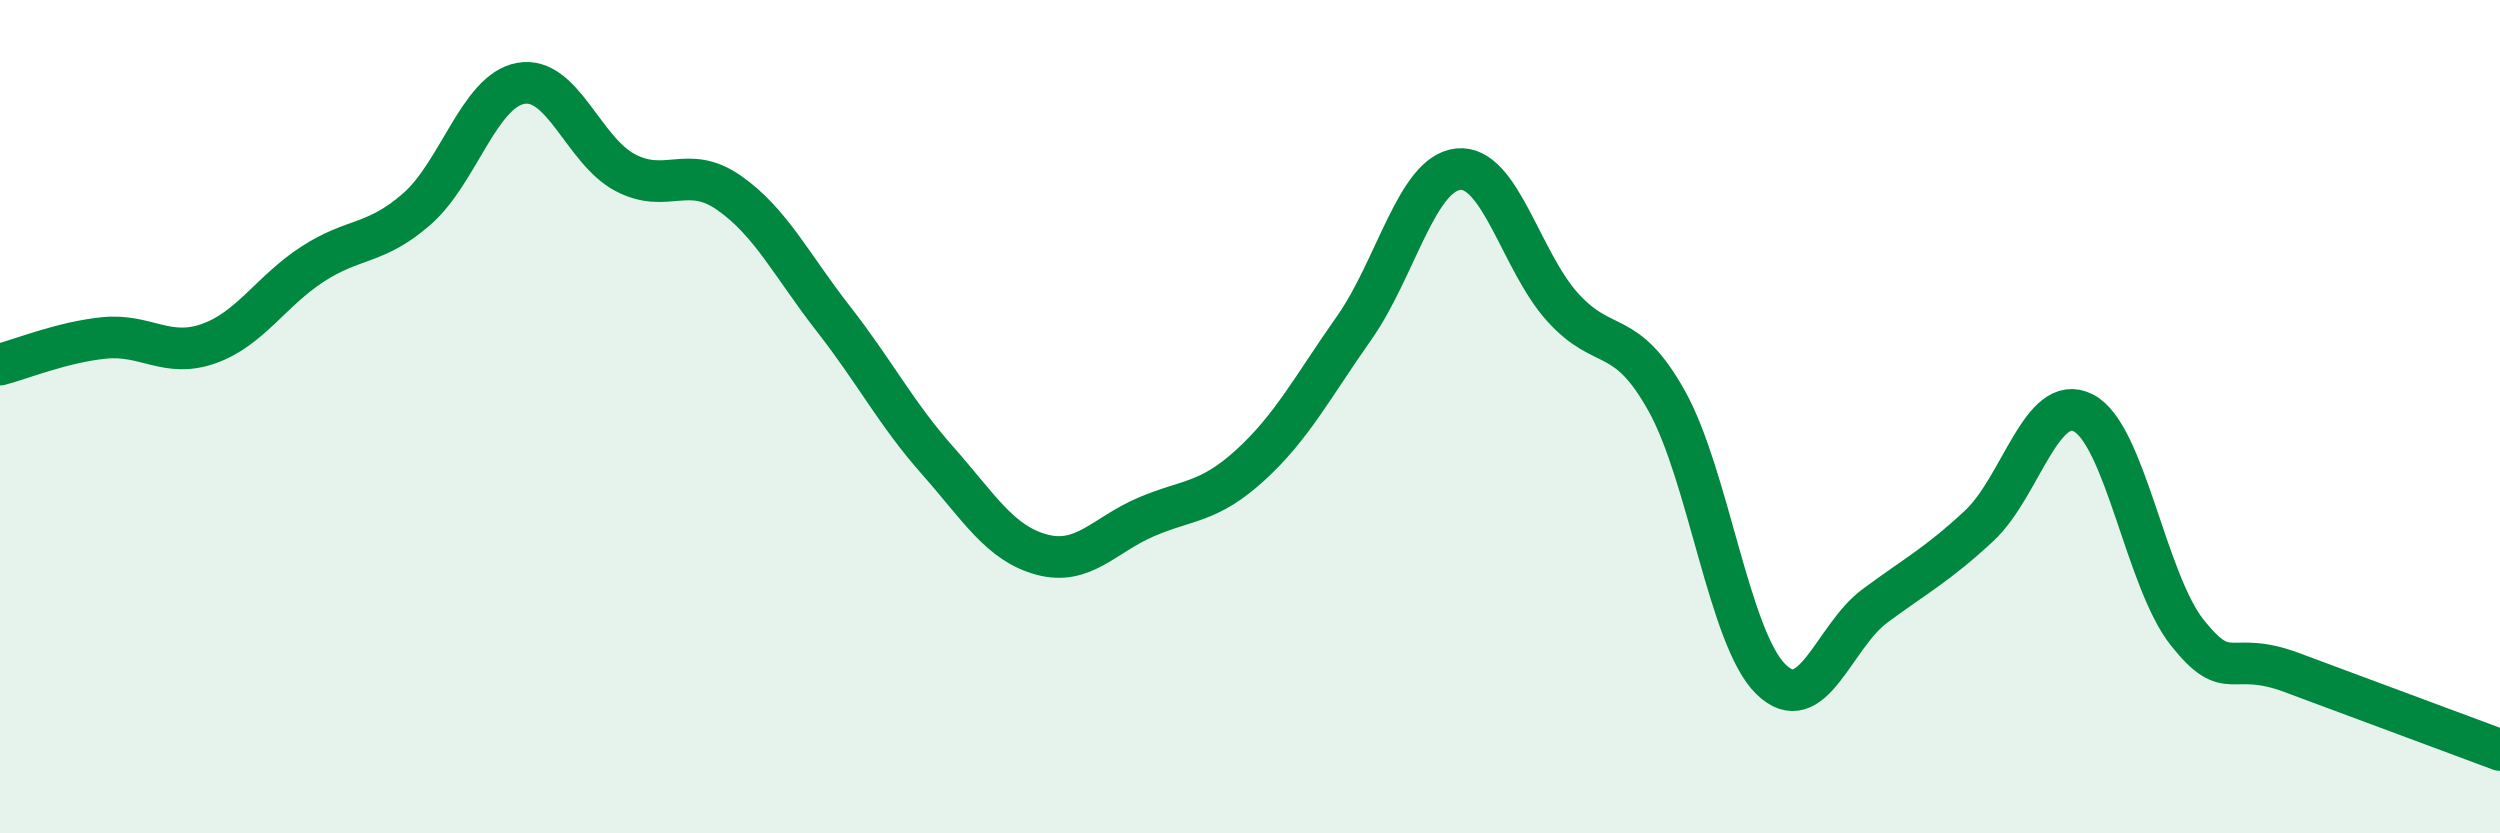
    <svg width="60" height="20" viewBox="0 0 60 20" xmlns="http://www.w3.org/2000/svg">
      <path
        d="M 0,8.75 C 0.5,8.62 1.5,8.21 2.5,8.11 C 3.5,8.01 4,8.6 5,8.25 C 6,7.9 6.5,6.99 7.5,6.34 C 8.5,5.69 9,5.89 10,5.02 C 11,4.15 11.5,2.18 12.5,2 C 13.5,1.82 14,3.61 15,4.14 C 16,4.67 16.5,3.93 17.5,4.63 C 18.5,5.33 19,6.37 20,7.65 C 21,8.93 21.5,9.92 22.5,11.05 C 23.5,12.18 24,13.04 25,13.31 C 26,13.58 26.5,12.84 27.5,12.41 C 28.5,11.98 29,12.08 30,11.17 C 31,10.26 31.5,9.29 32.5,7.87 C 33.5,6.45 34,4.16 35,4.06 C 36,3.96 36.5,6.26 37.5,7.37 C 38.5,8.48 39,7.83 40,9.62 C 41,11.41 41.5,15.32 42.5,16.3 C 43.5,17.28 44,15.28 45,14.54 C 46,13.8 46.5,13.55 47.5,12.62 C 48.5,11.69 49,9.4 50,9.91 C 51,10.42 51.5,13.94 52.5,15.19 C 53.5,16.44 53.5,15.58 55,16.14 C 56.5,16.7 59,17.63 60,18L60 20L0 20Z"
        fill="#008740"
        opacity="0.1"
        stroke-linecap="round"
        stroke-linejoin="round"
      />
      <path
        d="M 0,8.75 C 0.5,8.62 1.5,8.21 2.5,8.11 C 3.5,8.01 4,8.6 5,8.25 C 6,7.9 6.5,6.99 7.5,6.34 C 8.5,5.69 9,5.89 10,5.02 C 11,4.15 11.5,2.18 12.5,2 C 13.5,1.82 14,3.61 15,4.14 C 16,4.67 16.5,3.93 17.5,4.63 C 18.5,5.33 19,6.37 20,7.65 C 21,8.93 21.5,9.92 22.5,11.05 C 23.5,12.18 24,13.04 25,13.31 C 26,13.58 26.5,12.84 27.5,12.41 C 28.5,11.98 29,12.08 30,11.17 C 31,10.26 31.5,9.29 32.5,7.87 C 33.5,6.45 34,4.16 35,4.06 C 36,3.96 36.5,6.26 37.5,7.37 C 38.5,8.48 39,7.83 40,9.62 C 41,11.41 41.5,15.32 42.5,16.3 C 43.5,17.28 44,15.28 45,14.54 C 46,13.8 46.5,13.55 47.5,12.62 C 48.5,11.69 49,9.4 50,9.91 C 51,10.42 51.5,13.94 52.5,15.19 C 53.5,16.44 53.5,15.58 55,16.14 C 56.5,16.7 59,17.63 60,18"
        stroke="#008740"
        stroke-width="1"
        fill="none"
        stroke-linecap="round"
        stroke-linejoin="round"
      />
    </svg>
  